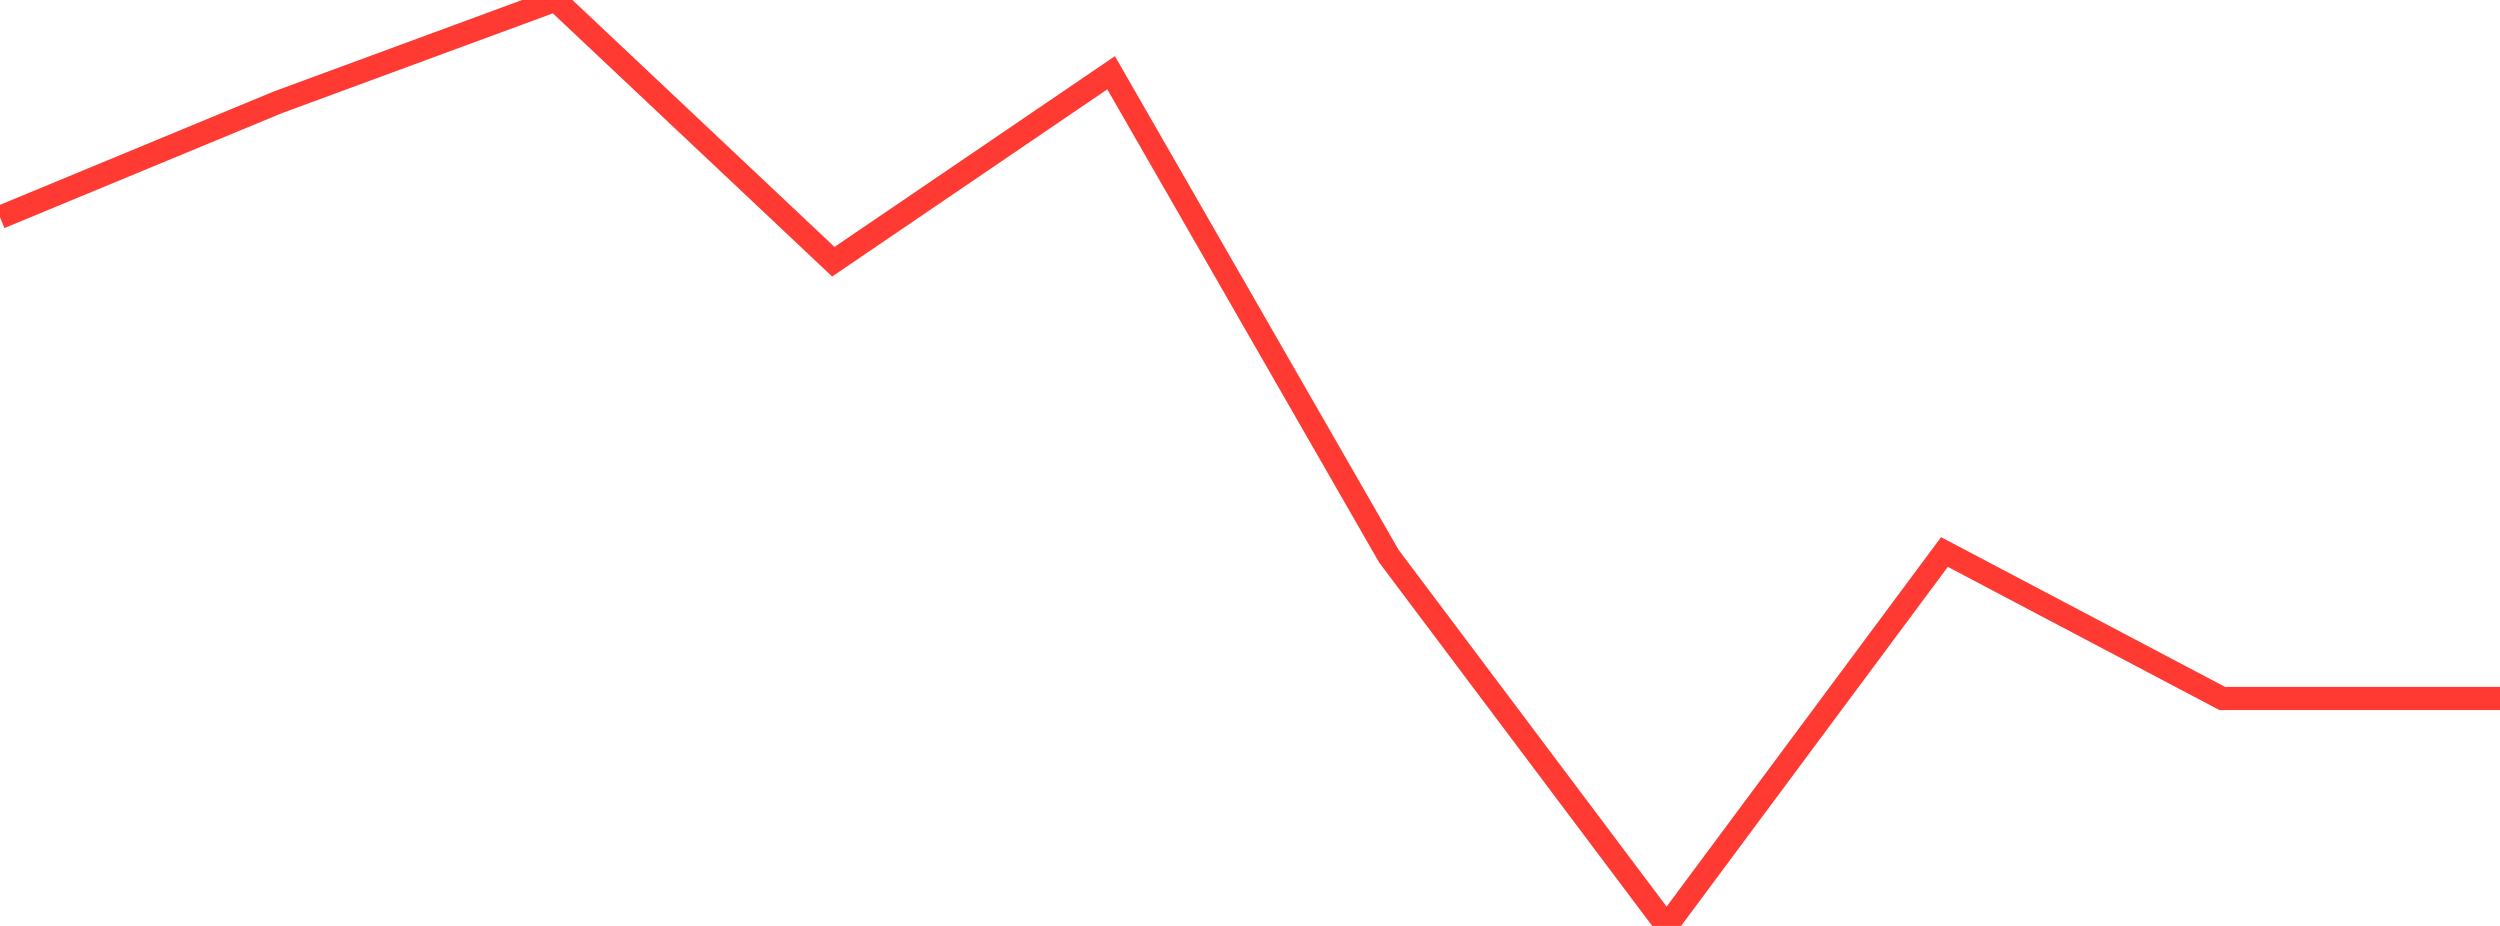 <?xml version="1.0" standalone="no"?>
<!DOCTYPE svg PUBLIC "-//W3C//DTD SVG 1.1//EN" "http://www.w3.org/Graphics/SVG/1.1/DTD/svg11.dtd">

<svg width="135" height="50" viewBox="0 0 135 50" preserveAspectRatio="none" 
  xmlns="http://www.w3.org/2000/svg"
  xmlns:xlink="http://www.w3.org/1999/xlink">


<polyline points="0.0, 11.737 15.0, 5.526 30.0, 0.0 45.0, 14.133 60.0, 3.928 75.0, 30.034 90.0, 50.0 105.0, 29.809 120.0, 37.717 135.0, 37.717" fill="none" stroke="#ff3a33" stroke-width="1.25"/>

</svg>